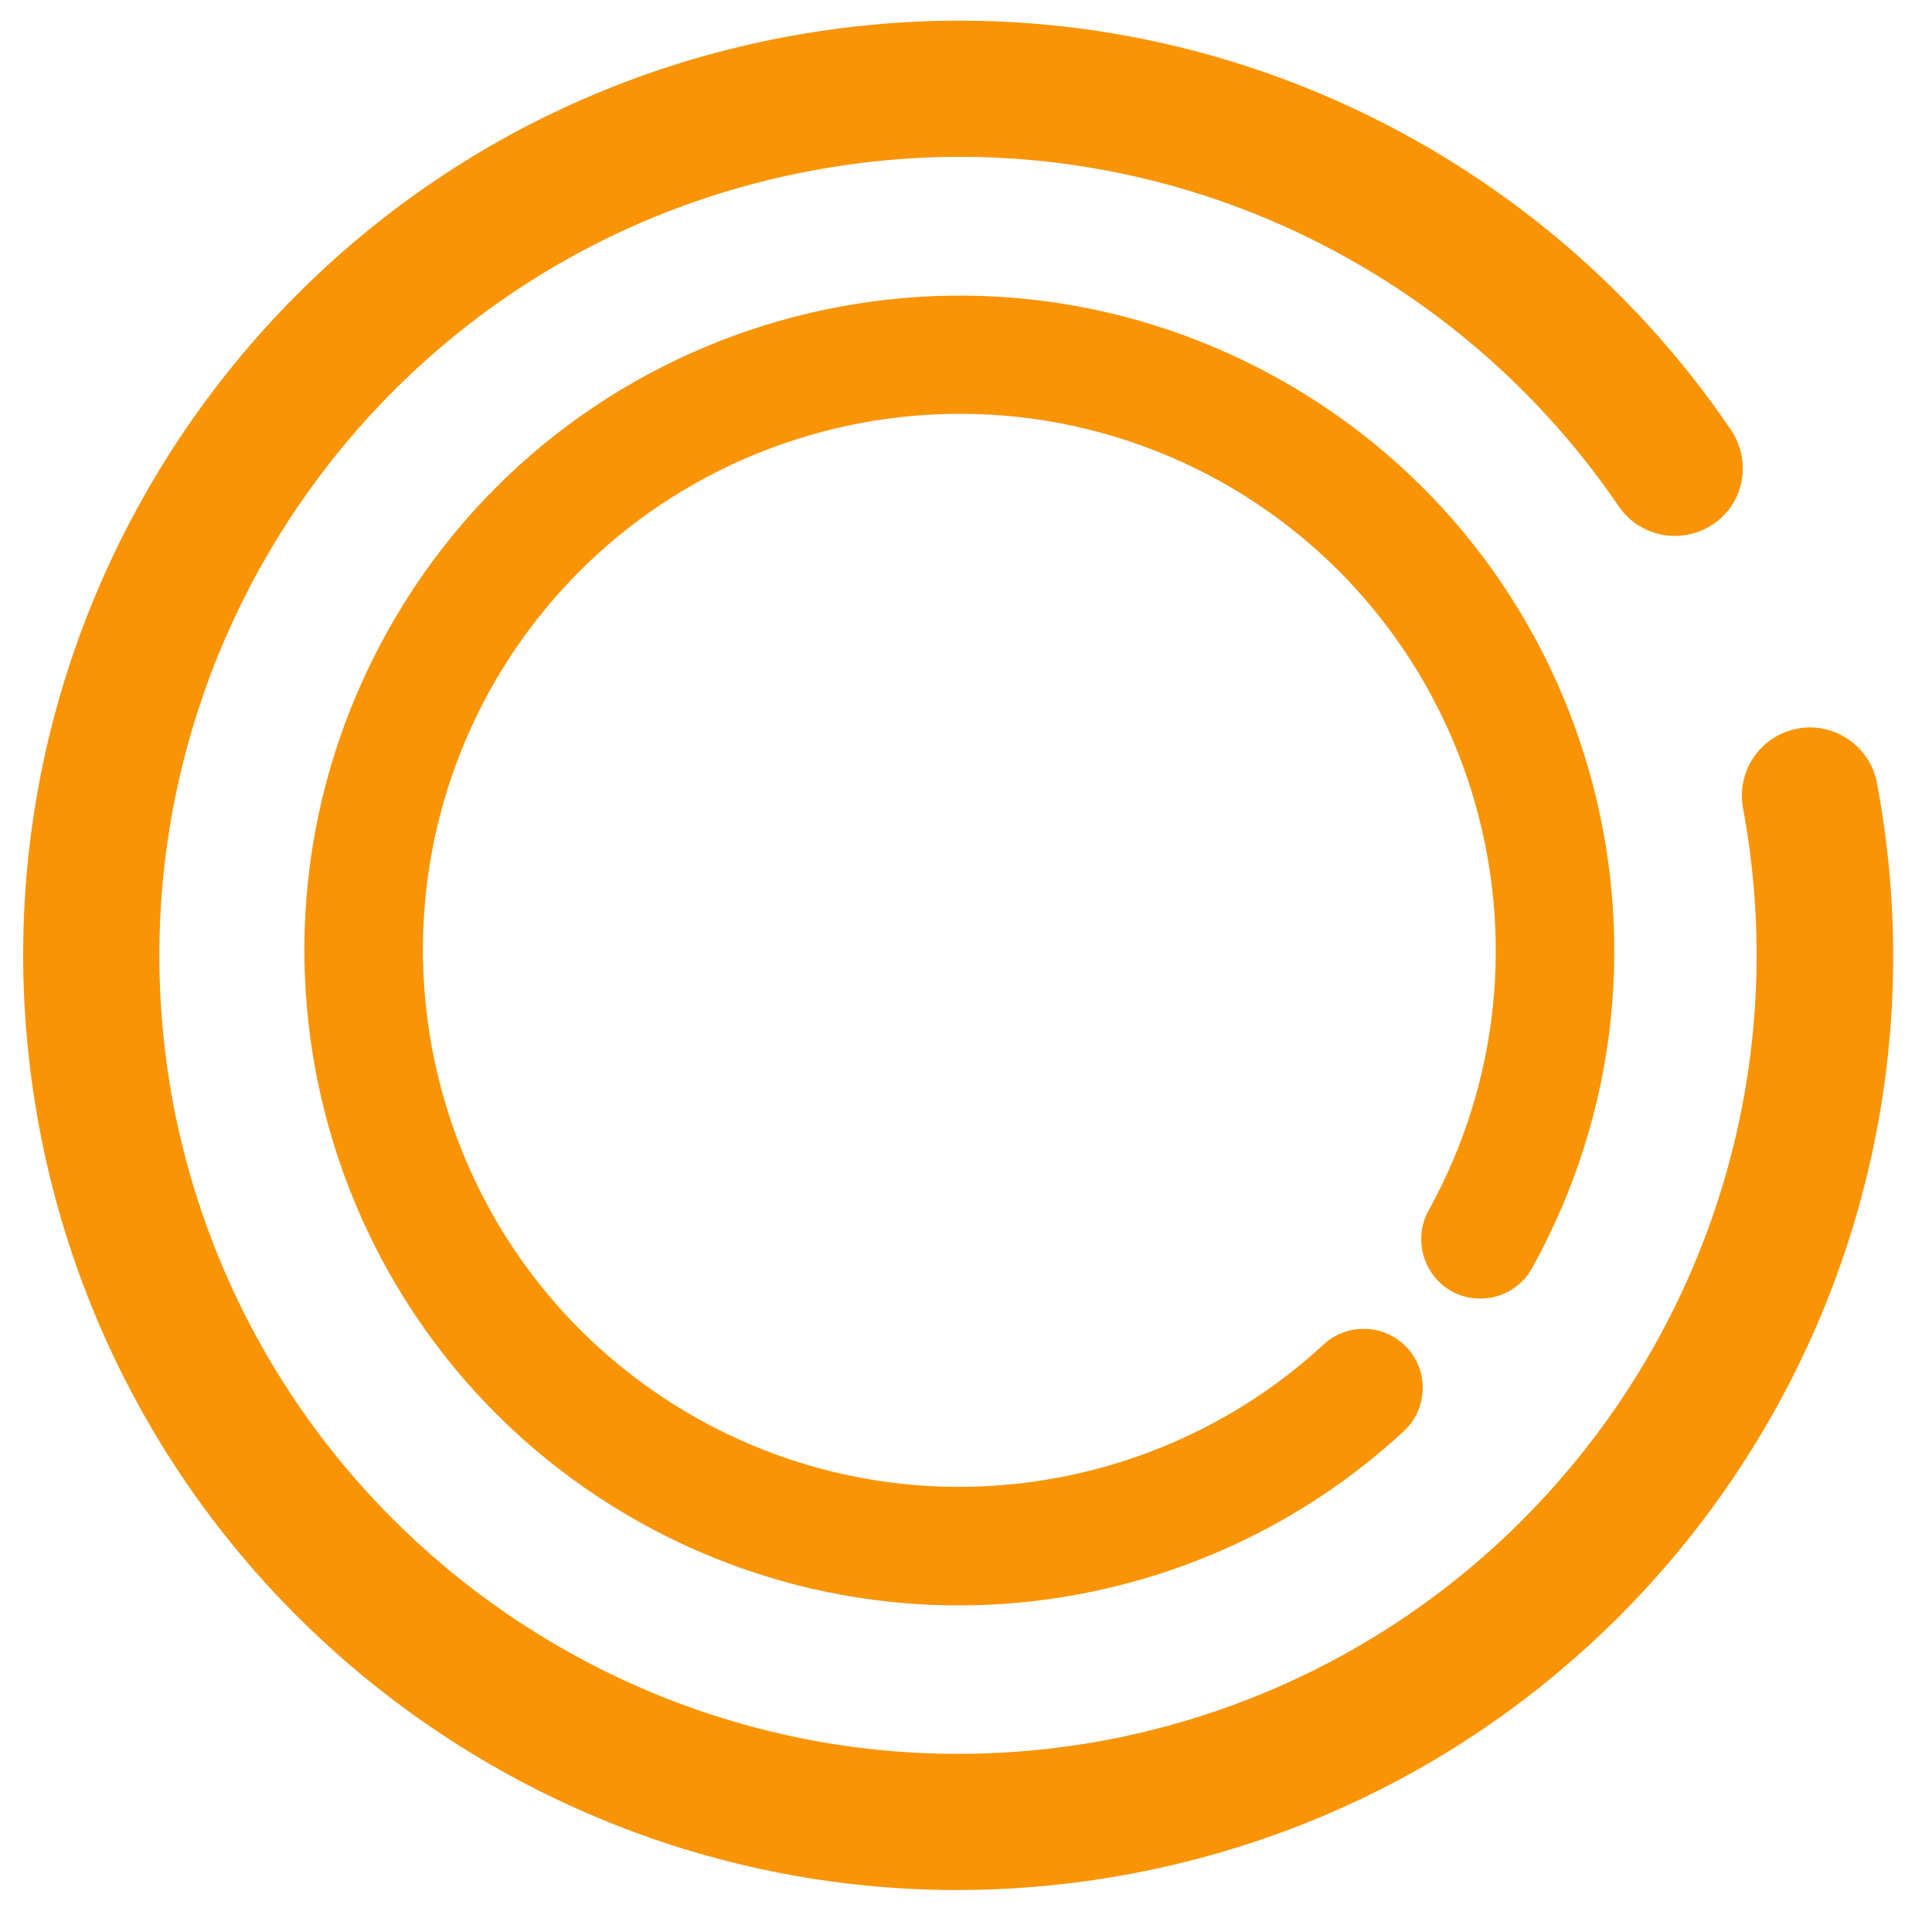 <svg xmlns="http://www.w3.org/2000/svg" xmlns:xlink="http://www.w3.org/1999/xlink" id="Layer_1" x="0px" y="0px" viewBox="0 0 639 632" style="enable-background:new 0 0 639 632;" xml:space="preserve"><style type="text/css">	.st0{display:none;}	.st1{display:inline;fill:#2980B9;}	.st2{clip-path:url(#SVGID_00000123399530609452148860000010994478955570188437_);fill:#F89406;}	.st3{clip-path:url(#SVGID_00000121965172916565899910000006816281191235697281_);}	.st4{clip-path:url(#Clip_00000135686116009694924770000009838328333860066443_);fill:#F89406;enable-background:new    ;}	.st5{display:inline;}			.st6{display:inline;clip-path:url(#SVGID_00000170988625515933342320000011329826464524900243_);fill:none;stroke:#FFFFFF;stroke-width:2.062;stroke-linecap:round;stroke-miterlimit:10;}	.st7{display:inline;clip-path:url(#SVGID_00000037689679329649611400000017133694589378941369_);fill:#F8951D;}</style><g id="Layer_2_00000052808593004119734820000017794367875583403190_" class="st0">	<rect class="st1" width="639" height="632"></rect></g><g id="Layer_1_00000085947118173077936260000010388552255030716834_">	<g>		<g id="Big_Circle_00000179627913181458494440000008910227127790198913_">			<defs>				<path id="SVGID_1_" d="M535.4,167.5c-57.3-84.2-160.7-131.1-267.2-111C124.8,83.5,30.6,221.2,57.2,364.7     C84.4,508,222.2,602.3,365.6,575.6c143.3-27.1,237.5-164.8,210.9-308.3c-2.3-12.2,5.8-24,18-26.3s24,5.8,26.3,18     c31.5,167.8-79,329.3-246.8,360.8C206,651.3,44.6,540.8,13,373C-18.4,205.2,92,43.7,259.9,12.2c124.5-23.4,245.7,31.4,312.6,130     c7,10.3,4.4,24.3-5.9,31.2C556.3,180.3,542.4,177.7,535.4,167.5z"></path>			</defs>			<clipPath id="SVGID_00000031889369281938586530000003933293380703837589_">				<use xlink:href="#SVGID_1_" style="overflow:visible;"></use>			</clipPath>			<polygon style="clip-path:url(#SVGID_00000031889369281938586530000003933293380703837589_);fill:#F89406;" points="643.3,771.4     -138.6,642.4 -9.5,-139.4 772.3,-10.4    "></polygon>		</g>		<g id="Little_Circle">			<defs>				<rect id="SVGID_00000173149252162224492310000003704859622705031299_" x="68" y="65" width="612" height="792"></rect>			</defs>			<clipPath id="SVGID_00000059293948025772002950000002908009497661513401_">				<use xlink:href="#SVGID_00000173149252162224492310000003704859622705031299_" style="overflow:visible;"></use>			</clipPath>			<g id="Circle_1" style="clip-path:url(#SVGID_00000059293948025772002950000002908009497661513401_);">				<g>					<defs>						<path id="Clip" d="M472.5,400.4c47.4-85.8,16.5-193.6-69.1-241.3c-85.8-47.4-193.6-16.5-241.3,69.1       c-47.4,85.8-16.5,193.6,69.1,241.3c68.7,38.1,151.9,25.8,206.6-24.8c7.9-7.3,20.3-6.8,27.6,1.1c7.3,7.9,6.8,20.3-1.1,27.6       c-66.8,61.9-168.2,76.9-252.2,30.4c-104.5-58.1-142.2-189.9-84.2-294.5s189.9-142.3,294.5-84.3s142.3,189.9,84.3,294.5       c-5.2,9.4-17.2,12.8-26.6,7.6C470.7,421.8,467.3,409.8,472.5,400.4"></path>					</defs>					<clipPath id="Clip_00000112602285450913436470000006427764997217381279_">						<use xlink:href="#Clip" style="overflow:visible;"></use>					</clipPath>											<polygon id="Little_Circle_00000020389831056880218270000005664708144286515371_" style="clip-path:url(#Clip_00000112602285450913436470000006427764997217381279_);fill:#F89406;enable-background:new    ;" points="      289.8,706 -74.3,286.8 344.9,-77.3 709,341.9      "></polygon>				</g>			</g>		</g>		<g id="Line_00000010293741557333148430000001052458000611015568_" class="st0">			<defs>				<rect id="SVGID_00000060745584739894955670000004133150067371177349_" x="68" y="65" width="612" height="792"></rect>			</defs>			<clipPath id="SVGID_00000160880551441433415820000006817451082782868399_" class="st5">				<use xlink:href="#SVGID_00000060745584739894955670000004133150067371177349_" style="overflow:visible;"></use>			</clipPath>							<path id="Line" style="display:inline;clip-path:url(#SVGID_00000160880551441433415820000006817451082782868399_);fill:none;stroke:#FFFFFF;stroke-width:2.062;stroke-linecap:round;stroke-miterlimit:10;" d="    M544.5,314.4c0-125.3-101.5-226.8-226.8-226.8S90.9,189.1,90.9,314.4s101.5,226.8,226.8,226.8c19.1,0,37.7-2.4,55.5-6.8"></path>		</g>		<g id="Dot_00000013906609906782937450000014717395913570600105_" class="st0">			<defs>				<rect id="SVGID_00000045617999192740338180000004642912515093819282_" x="68" y="65" width="612" height="792"></rect>			</defs>			<clipPath id="SVGID_00000127728722933866039110000003079657431666038415_" class="st5">				<use xlink:href="#SVGID_00000045617999192740338180000004642912515093819282_" style="overflow:visible;"></use>			</clipPath>							<path id="Dot" style="display:inline;clip-path:url(#SVGID_00000127728722933866039110000003079657431666038415_);fill:#F8951D;" d="    M383.3,533.4c0-4.2-3.4-7.5-7.5-7.5c-4.2,0-7.5,3.4-7.5,7.5c0,4.2,3.4,7.5,7.5,7.5S383.3,537.5,383.3,533.4"></path>		</g>	</g></g></svg>